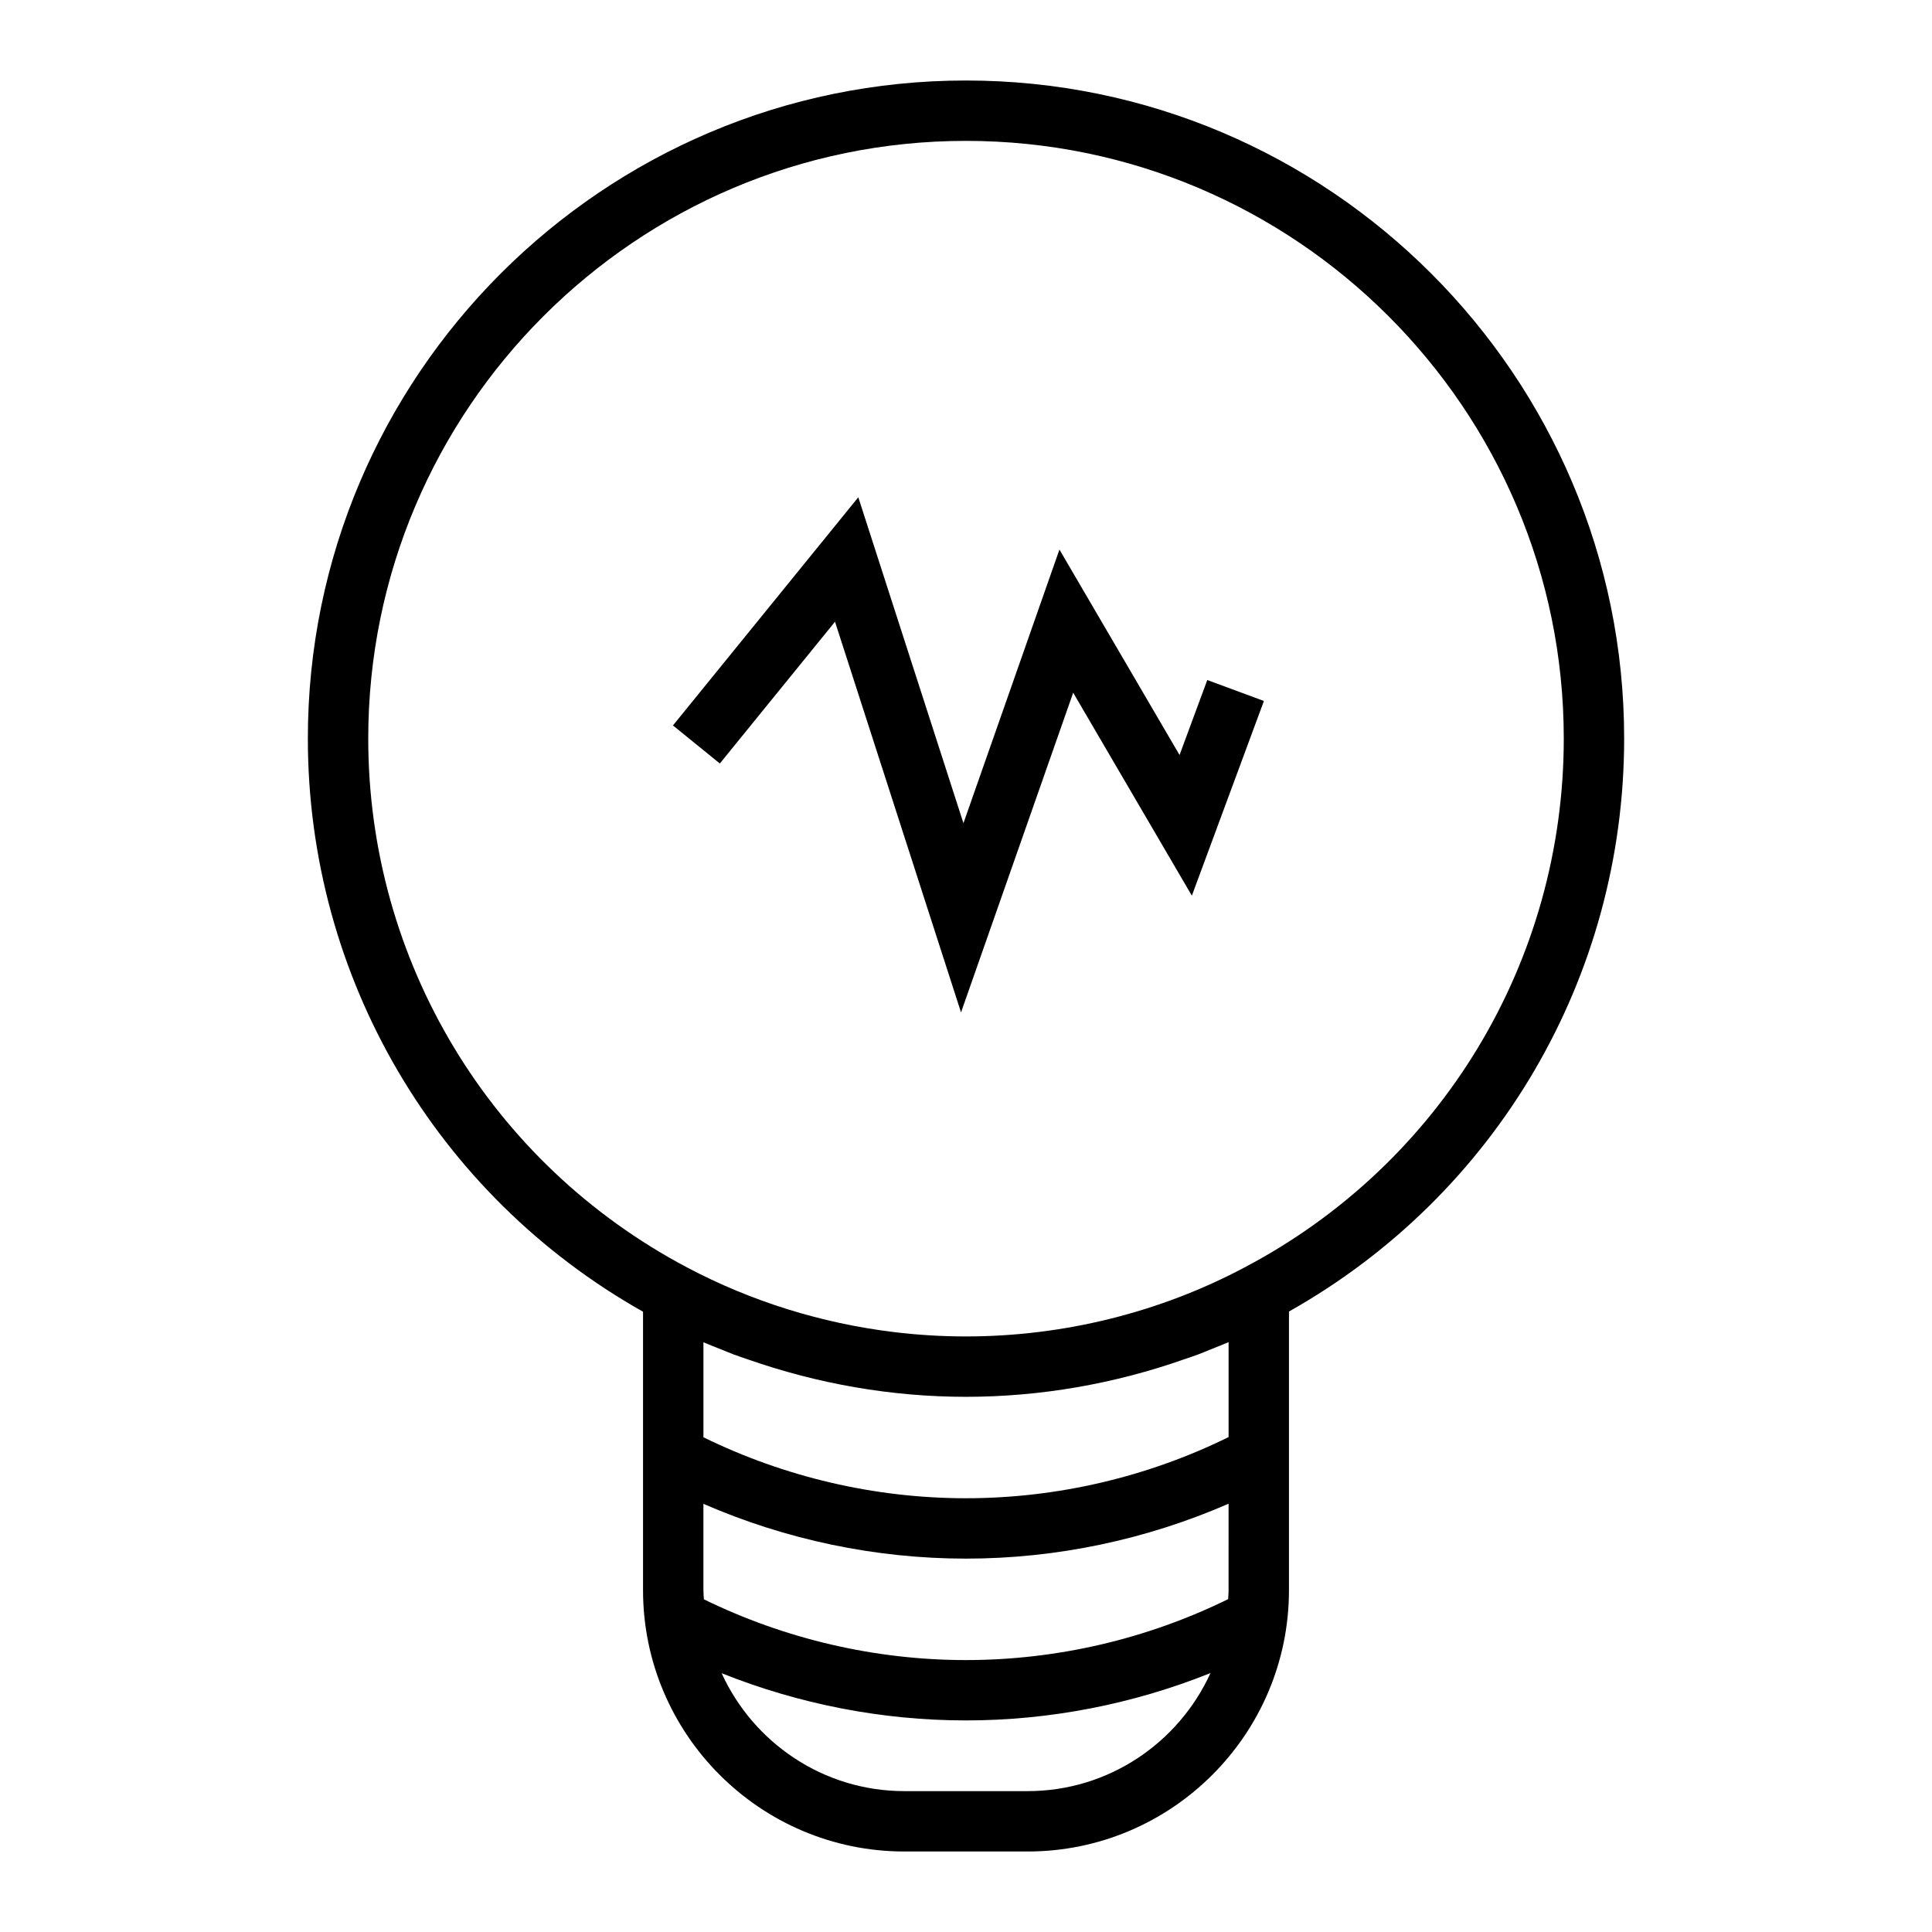 <svg xmlns="http://www.w3.org/2000/svg" xmlns:xlink="http://www.w3.org/1999/xlink" version="1.1" x="0px" y="0px" viewBox="0 0 96 96" enable-background="new 0 0 96 96" xml:space="preserve" aria-hidden="true" width="96px" height="96px"><defs><linearGradient class="cerosgradient" data-cerosgradient="true" id="CerosGradient_id728671a87" gradientUnits="userSpaceOnUse" x1="50%" y1="100%" x2="50%" y2="0%"><stop offset="0%" stop-color="#d1d1d1"/><stop offset="100%" stop-color="#d1d1d1"/></linearGradient><linearGradient/></defs><path d="M47.995,4c-18.03,0-32.698,14.668-32.698,32.697c0,11.86,6.366,22.68,16.655,28.482v13.834  C31.953,86.174,37.778,92,44.939,92h6.122c7.161,0,12.987-5.826,12.987-12.986V65.169c10.29-5.792,16.655-16.608,16.655-28.472  C80.704,18.668,66.031,4,47.995,4z M51.062,89h-6.122c-4.034,0-7.508-2.409-9.083-5.859c3.84,1.534,7.974,2.346,12.139,2.346  c4.176,0,8.315-0.814,12.153-2.354C58.575,86.588,55.098,89,51.062,89z M61.048,79.014c0,0.15-0.016,0.297-0.022,0.446  c-4.019,1.975-8.5,3.028-13.031,3.028c-4.517,0-8.995-1.05-13.02-3.019c-0.007-0.152-0.023-0.301-0.023-0.455v-4.289  c4.09,1.78,8.549,2.722,13.042,2.722c4.504,0,8.967-0.945,13.053-2.729V79.014z M61.048,71.408  c-4.024,1.982-8.514,3.039-13.053,3.039c-4.526,0-9.012-1.054-13.042-3.03v-4.721c0.303,0.132,0.612,0.249,0.918,0.37  c0.197,0.079,0.391,0.163,0.589,0.238c0.235,0.088,0.475,0.164,0.713,0.247c3.461,1.212,7.129,1.856,10.822,1.856  c3.714,0,7.398-0.649,10.868-1.872c0.226-0.079,0.454-0.151,0.678-0.235c0.206-0.078,0.407-0.166,0.611-0.247  c0.299-0.12,0.601-0.234,0.896-0.363V71.408z M61.844,62.976c-4.222,2.244-9.011,3.431-13.849,3.431c-1.206,0-2.41-0.074-3.603-0.22  c-3.58-0.438-7.065-1.523-10.239-3.202c-9.78-5.162-15.855-15.234-15.855-26.287C18.297,20.322,31.62,7,47.995,7  c16.381,0,29.708,13.322,29.708,29.697C77.704,47.754,71.628,57.822,61.844,62.976z"/><polygon points="58.611,37.516 52.643,27.308 47.873,40.904 42.648,24.709 33.439,36.047 35.768,37.938 41.491,30.893   47.753,50.306 53.326,34.421 59.223,44.506 62.803,34.831 59.989,33.79 "/></svg>